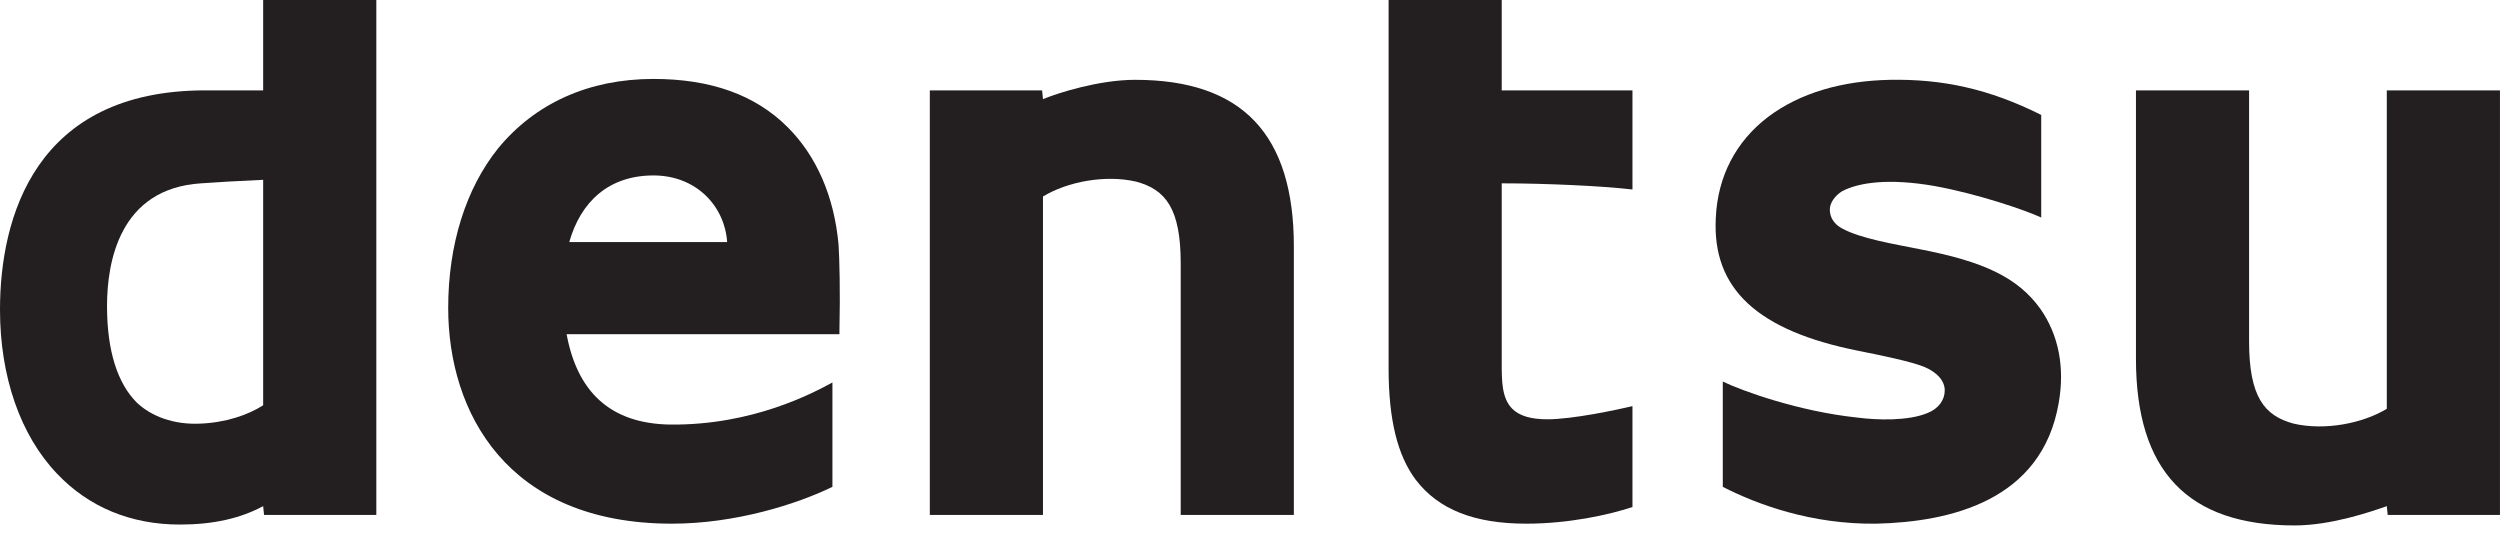 <?xml version="1.0" encoding="utf-8"?>
<svg xmlns="http://www.w3.org/2000/svg" fill="none" height="15" viewBox="0 0 68 15" width="68">
  <g clip-path="url(#clip0_5141_5550)">
    <path d="M7.158 0V2.458H5.583C0.954 2.458 0 5.917 0 8.422C0 10.236 0.549 11.834 1.551 12.884C2.41 13.791 3.555 14.268 4.891 14.268C5.798 14.268 6.538 14.101 7.158 13.767L7.182 14.006H10.236V0H7.158ZM2.911 8.327C2.911 7.134 3.245 5.13 5.464 4.987C5.774 4.963 6.585 4.915 7.158 4.891V11.023C6.752 11.286 6.132 11.5 5.416 11.524C4.724 11.548 4.128 11.333 3.722 10.952C3.197 10.427 2.911 9.544 2.911 8.327Z" fill="#231F20"/>
    <path d="M18.228 11.548C16.582 11.524 15.699 10.641 15.412 9.091H22.833V8.971C22.857 7.921 22.833 7.039 22.809 6.657C22.69 5.345 22.212 4.247 21.425 3.46C20.542 2.577 19.325 2.147 17.775 2.147C16.009 2.147 14.553 2.815 13.551 4.032C12.669 5.13 12.191 6.657 12.191 8.375C12.191 11.214 13.79 14.244 18.276 14.244C19.994 14.244 21.664 13.719 22.642 13.242V10.403C22.117 10.689 20.471 11.572 18.228 11.548ZM17.775 4.772C18.92 4.772 19.707 5.583 19.779 6.585H15.484C15.794 5.488 16.558 4.772 17.775 4.772Z" fill="#231F20"/>
    <path d="M32.115 7.158V14.006H35.193V6.705C35.193 3.651 33.785 2.171 30.874 2.171C29.896 2.171 28.774 2.529 28.369 2.696L28.345 2.458H25.291V14.006H28.369V5.345C29.037 4.939 30.063 4.748 30.898 4.939C31.709 5.154 32.115 5.679 32.115 7.158Z" fill="#231F20"/>
    <path d="M61.175 9.281V2.458H58.098V9.759C58.098 12.813 59.505 14.292 62.416 14.292C63.418 14.292 64.516 13.91 64.921 13.767L64.945 14.006H67.999V2.458H64.921V11.119C64.253 11.524 63.227 11.715 62.392 11.524C61.581 11.309 61.175 10.784 61.175 9.281Z" fill="#231F20"/>
    <path d="M37.77 0V10.021C37.77 11.405 38.008 12.383 38.509 13.051C39.13 13.863 40.108 14.244 41.516 14.244C42.661 14.244 43.758 14.006 44.403 13.791V11.047C43.997 11.143 42.78 11.405 42.088 11.405C41.635 11.405 41.325 11.309 41.134 11.119C40.847 10.832 40.847 10.355 40.847 9.878V4.987C42.064 4.987 43.567 5.058 44.403 5.154V2.458H40.847V0H37.77Z" fill="#231F20"/>
    <path d="M55.497 8.399C54.877 7.54 53.946 7.11 52.205 6.776C51.489 6.633 50.63 6.49 50.129 6.227C49.89 6.108 49.771 5.917 49.771 5.702C49.771 5.512 49.914 5.321 50.105 5.201C50.558 4.963 51.37 4.843 52.61 5.058C53.803 5.273 55.116 5.726 55.521 5.917V3.126C54.09 2.41 52.825 2.147 51.417 2.171C50.105 2.195 48.96 2.529 48.101 3.173C47.218 3.841 46.717 4.796 46.669 5.941C46.574 7.85 47.791 8.995 50.558 9.544C51.155 9.663 51.966 9.83 52.324 9.973C52.682 10.117 52.897 10.355 52.897 10.617C52.897 10.88 52.73 11.119 52.419 11.238C51.895 11.453 51.059 11.429 50.511 11.357C48.936 11.19 47.409 10.641 46.86 10.379V13.242C47.791 13.719 49.27 14.268 51.036 14.244C53.04 14.197 55.545 13.624 55.998 10.952C56.165 9.997 55.998 9.114 55.497 8.399Z" fill="#231F20"/>
  </g>
  <defs>
    <clipPath id="clip0_5141_5550">
      <rect fill="white" height="14.292" width="68"/>
    </clipPath>
  </defs>
</svg>